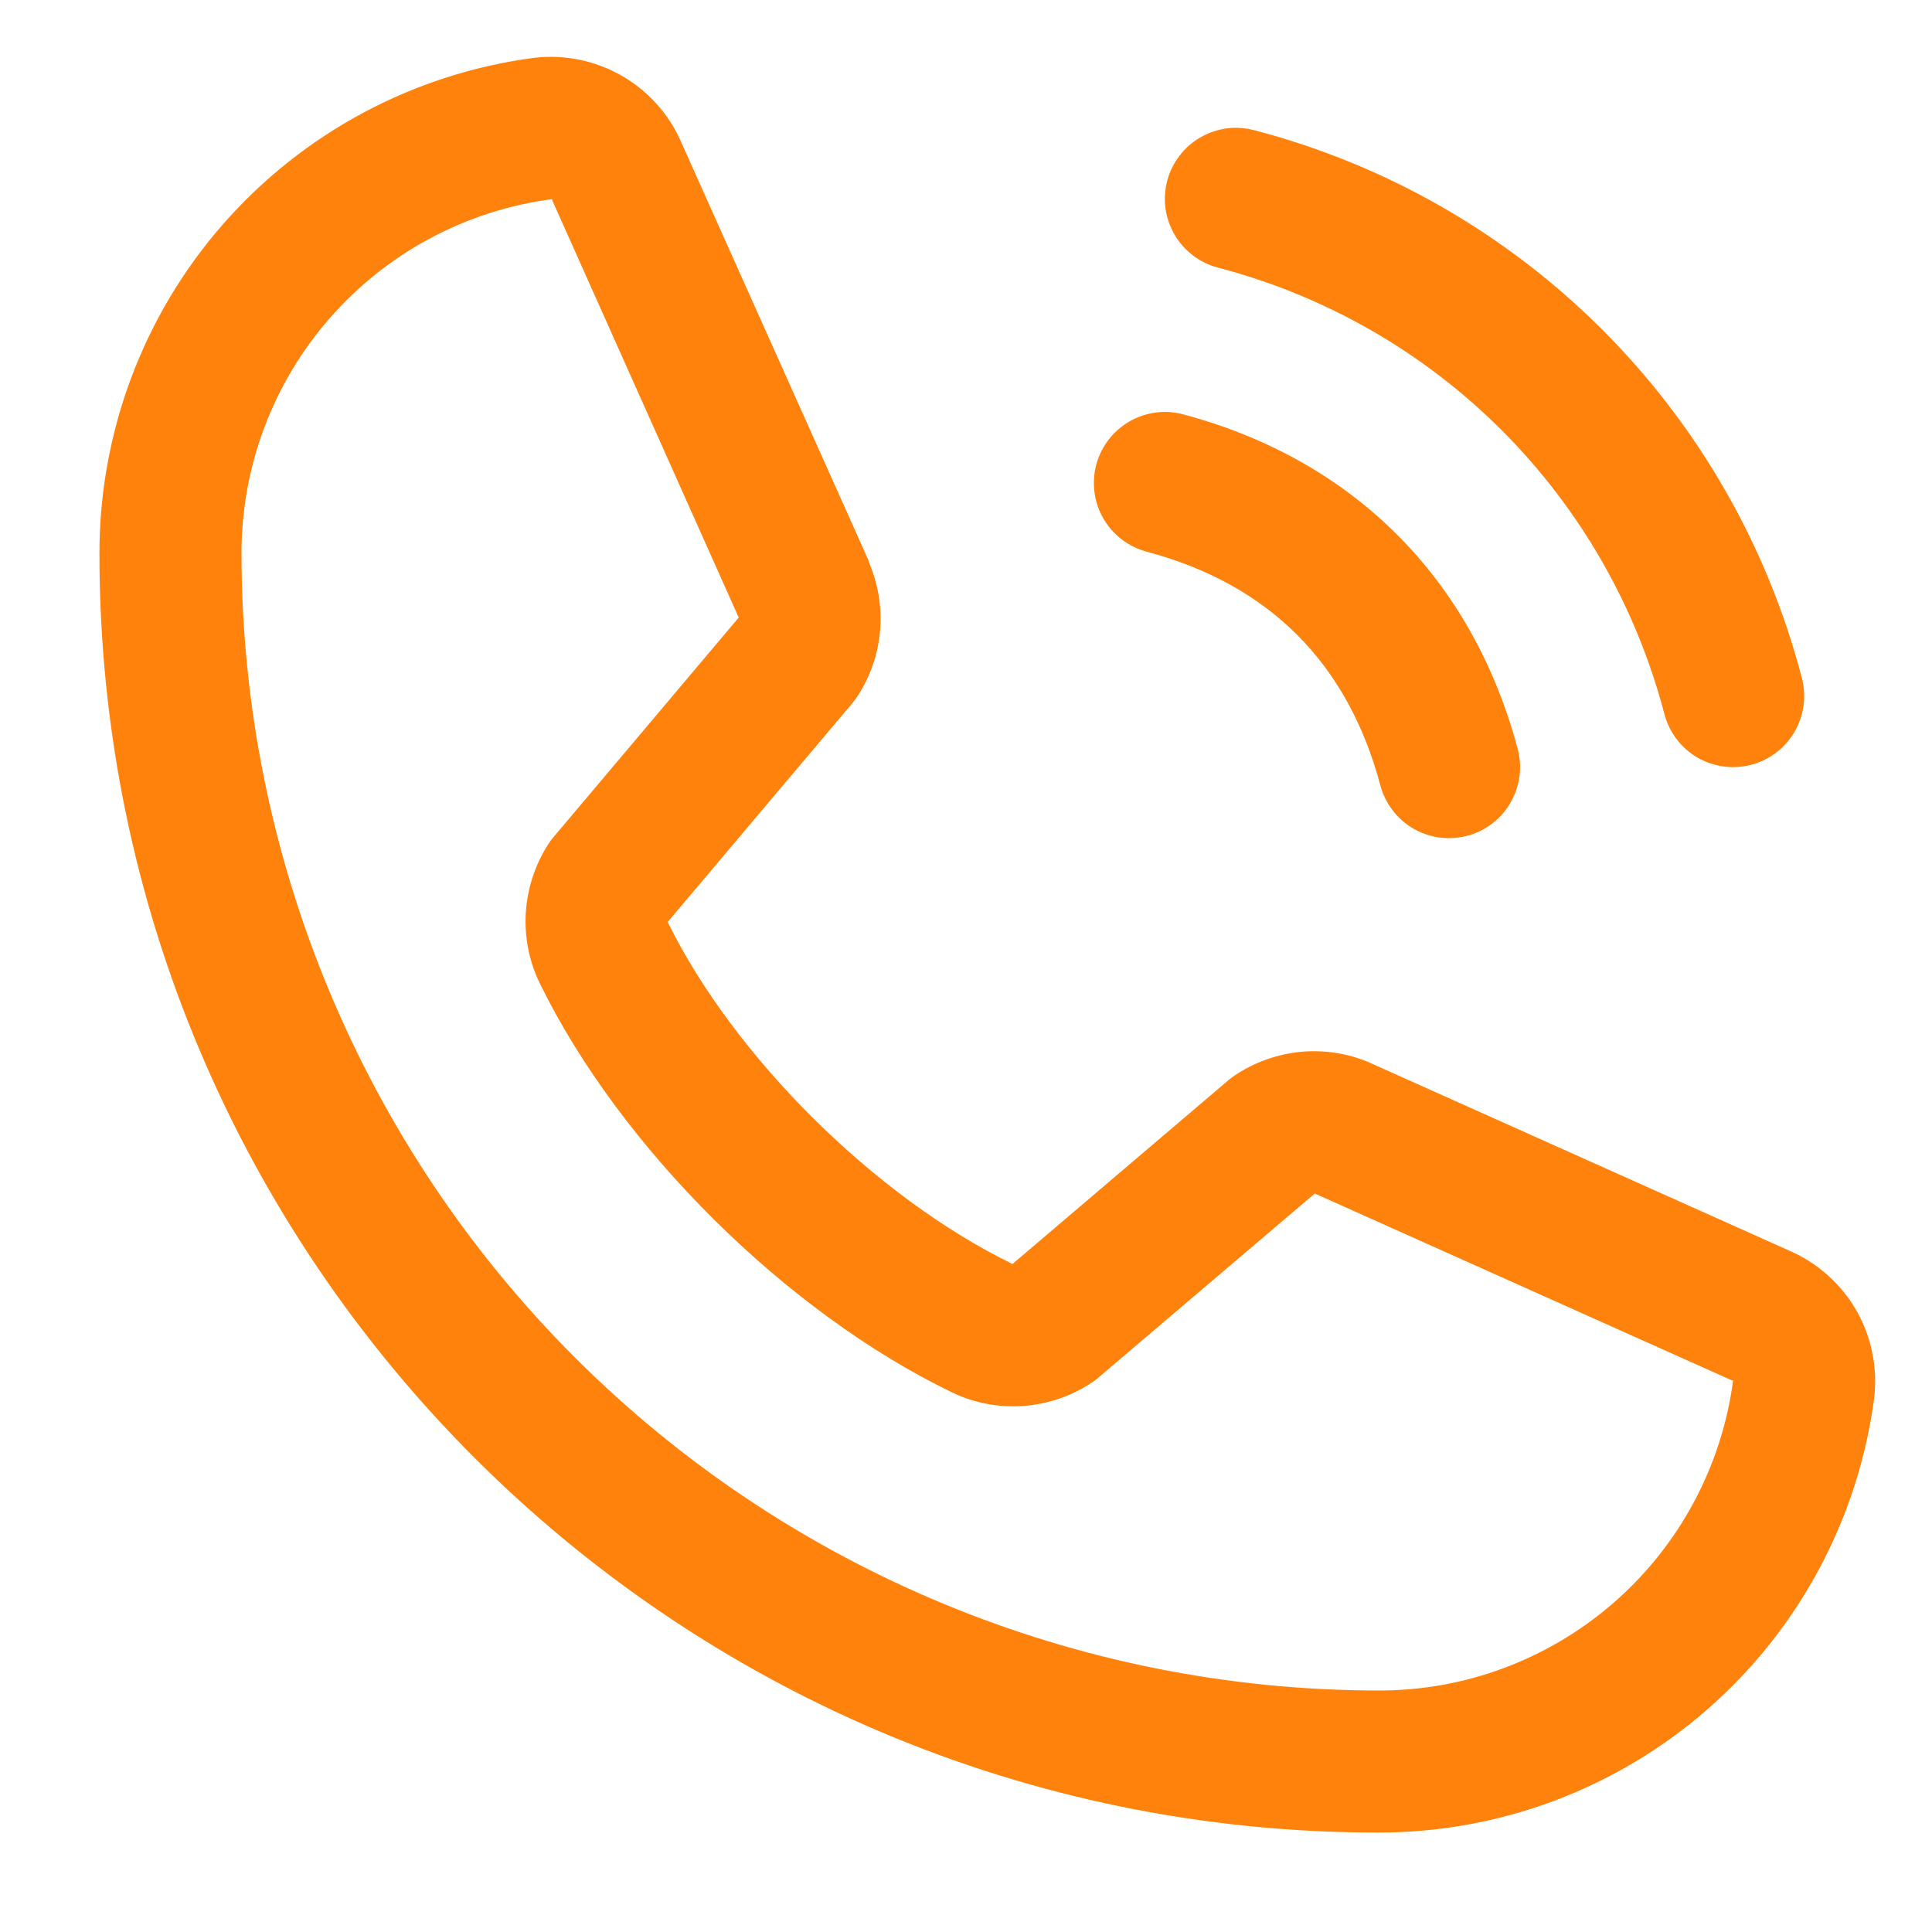 <svg width="17" height="17" viewBox="0 0 17 17" fill="none" xmlns="http://www.w3.org/2000/svg">
<path d="M10.271 1.588C10.292 1.509 10.329 1.435 10.379 1.37C10.429 1.304 10.491 1.25 10.562 1.209C10.633 1.168 10.712 1.141 10.793 1.13C10.875 1.119 10.957 1.125 11.037 1.146C12.195 1.448 13.252 2.054 14.099 2.901C14.946 3.748 15.552 4.805 15.854 5.963C15.875 6.043 15.881 6.125 15.87 6.207C15.859 6.288 15.832 6.367 15.791 6.438C15.75 6.509 15.696 6.571 15.631 6.621C15.565 6.671 15.491 6.708 15.412 6.729C15.359 6.743 15.305 6.75 15.25 6.75C15.112 6.75 14.978 6.705 14.869 6.621C14.76 6.537 14.682 6.419 14.646 6.286C14.399 5.34 13.905 4.477 13.214 3.786C12.523 3.095 11.66 2.601 10.714 2.354C10.635 2.333 10.56 2.296 10.495 2.246C10.43 2.196 10.375 2.134 10.334 2.063C10.293 1.992 10.266 1.913 10.255 1.832C10.245 1.75 10.25 1.668 10.271 1.588ZM10.089 4.854C11.166 5.141 11.859 5.834 12.146 6.911C12.182 7.044 12.26 7.162 12.369 7.246C12.478 7.33 12.612 7.375 12.75 7.375C12.805 7.375 12.859 7.368 12.912 7.354C12.991 7.333 13.065 7.296 13.131 7.246C13.196 7.196 13.25 7.134 13.291 7.063C13.332 6.992 13.359 6.913 13.37 6.832C13.381 6.75 13.375 6.668 13.354 6.588C12.954 5.091 11.909 4.046 10.412 3.646C10.252 3.603 10.081 3.626 9.937 3.709C9.794 3.792 9.689 3.929 9.646 4.089C9.604 4.249 9.626 4.42 9.709 4.563C9.792 4.707 9.929 4.811 10.089 4.854ZM16.491 12.303C16.351 13.362 15.831 14.334 15.028 15.037C14.225 15.74 13.193 16.127 12.125 16.125C5.922 16.125 0.875 11.078 0.875 4.875C0.873 3.807 1.26 2.775 1.963 1.972C2.667 1.169 3.638 0.649 4.697 0.509C4.965 0.477 5.236 0.532 5.47 0.666C5.704 0.8 5.888 1.006 5.995 1.253L7.645 4.937V4.946C7.727 5.136 7.761 5.342 7.744 5.548C7.727 5.754 7.659 5.952 7.546 6.125C7.532 6.146 7.517 6.166 7.502 6.185L5.875 8.113C6.46 9.302 7.704 10.535 8.909 11.122L10.81 9.504C10.829 9.488 10.848 9.474 10.869 9.46C11.042 9.345 11.241 9.275 11.447 9.255C11.654 9.236 11.863 9.269 12.054 9.351L12.064 9.356L15.745 11.005C15.992 11.112 16.199 11.296 16.334 11.53C16.468 11.764 16.523 12.035 16.491 12.303ZM15.25 12.147C15.25 12.147 15.245 12.147 15.241 12.147L11.569 10.502L9.667 12.12C9.649 12.136 9.629 12.151 9.609 12.164C9.43 12.284 9.222 12.355 9.006 12.371C8.79 12.387 8.574 12.346 8.379 12.253C6.916 11.546 5.457 10.098 4.749 8.651C4.655 8.457 4.613 8.242 4.627 8.027C4.641 7.812 4.71 7.605 4.827 7.424C4.841 7.403 4.855 7.383 4.872 7.364L6.5 5.434L4.859 1.762C4.859 1.759 4.859 1.756 4.859 1.752C4.102 1.851 3.406 2.223 2.903 2.798C2.4 3.372 2.123 4.111 2.125 4.875C2.128 7.526 3.182 10.068 5.057 11.943C6.932 13.818 9.474 14.872 12.125 14.875C12.889 14.878 13.627 14.602 14.202 14.1C14.777 13.598 15.15 12.903 15.25 12.146V12.147Z" fill="#FF820D"/>
</svg>
